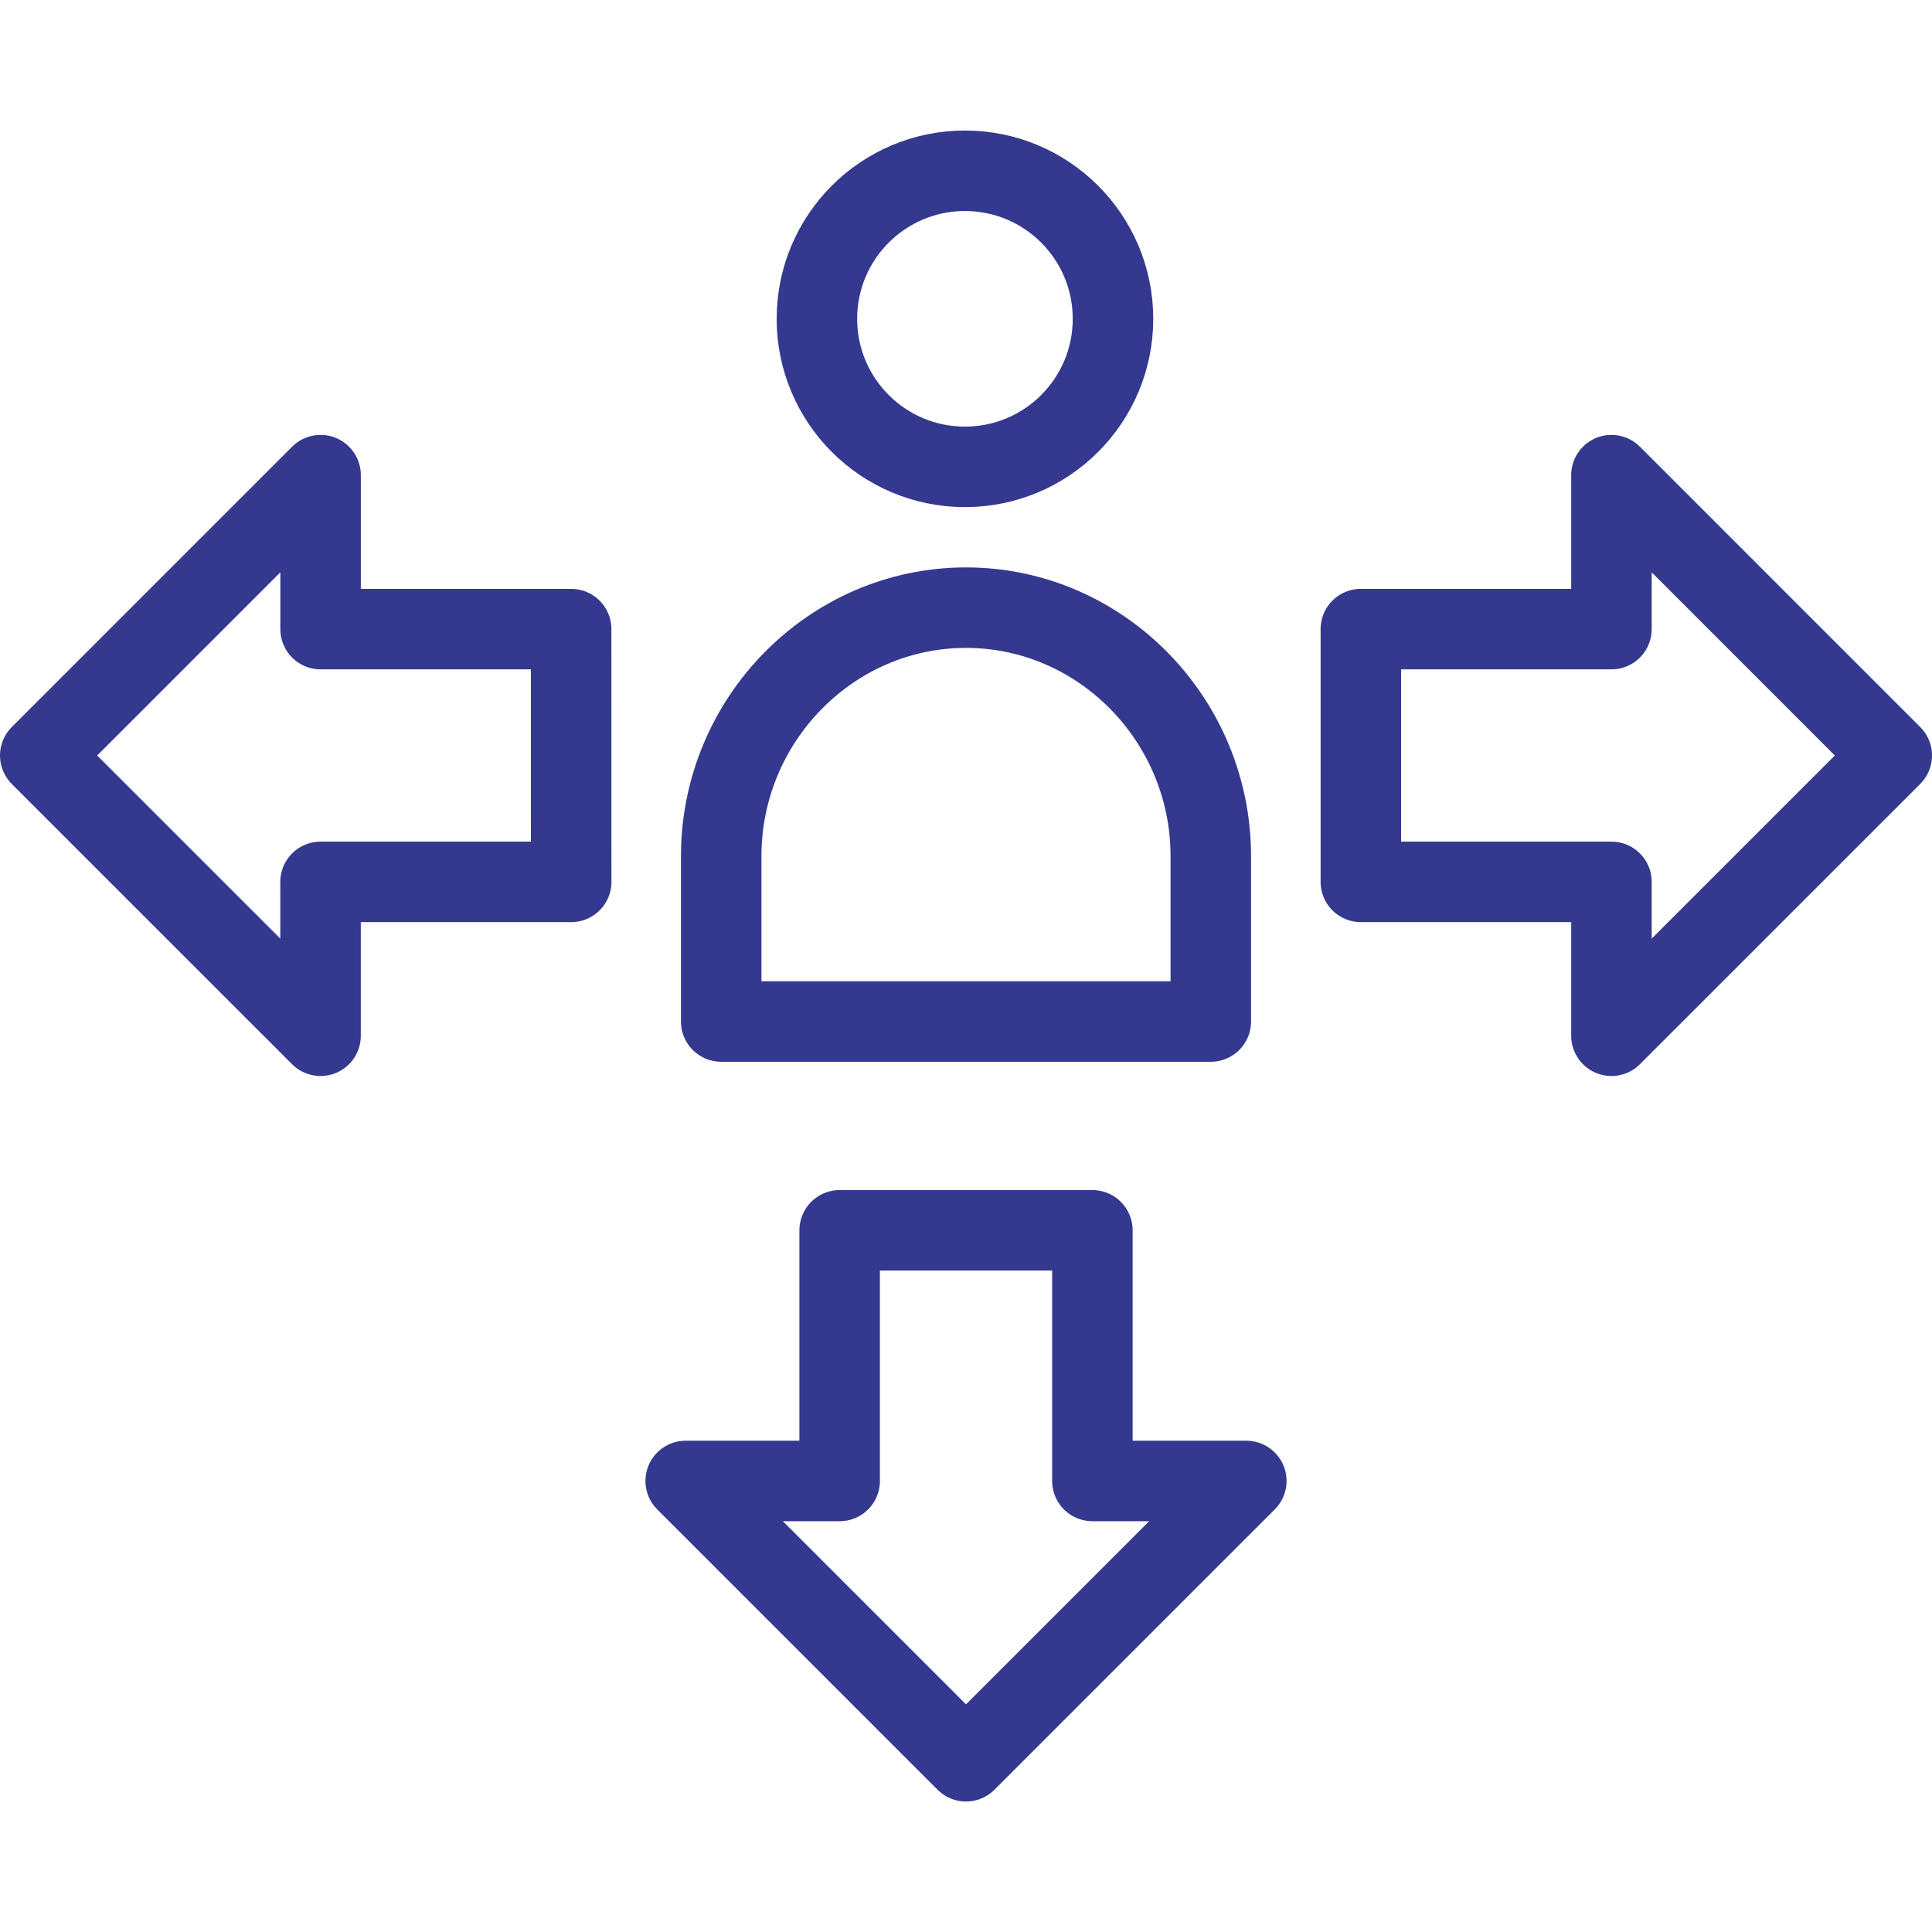 <svg xmlns="http://www.w3.org/2000/svg" width="48" height="48" fill="rgba(52,57,143,1)" viewBox="0 0 48 48"><g fill="none" stroke="rgba(52,57,143,1)" stroke-width="2" stroke-linecap="round" stroke-linejoin="round" stroke-miterlimit="10"><circle cx="23.974" cy="7.921" r="3.678"/><path d="M30.082 21.273c0-3.396-2.736-6.176-6.082-6.176-3.345 0-6.082 2.78-6.082 6.176v4.106h12.164v-4.107zM14.19 15.63H7.965v-3.825L1 18.77l6.964 6.963V21.91h6.227zM33.81 15.63h6.226v-3.825L47 18.77l-6.964 6.963V21.91H33.81zM27.14 30.567v6.227h3.824L24 43.758l-6.964-6.964h3.825v-6.227z"/></g></svg>